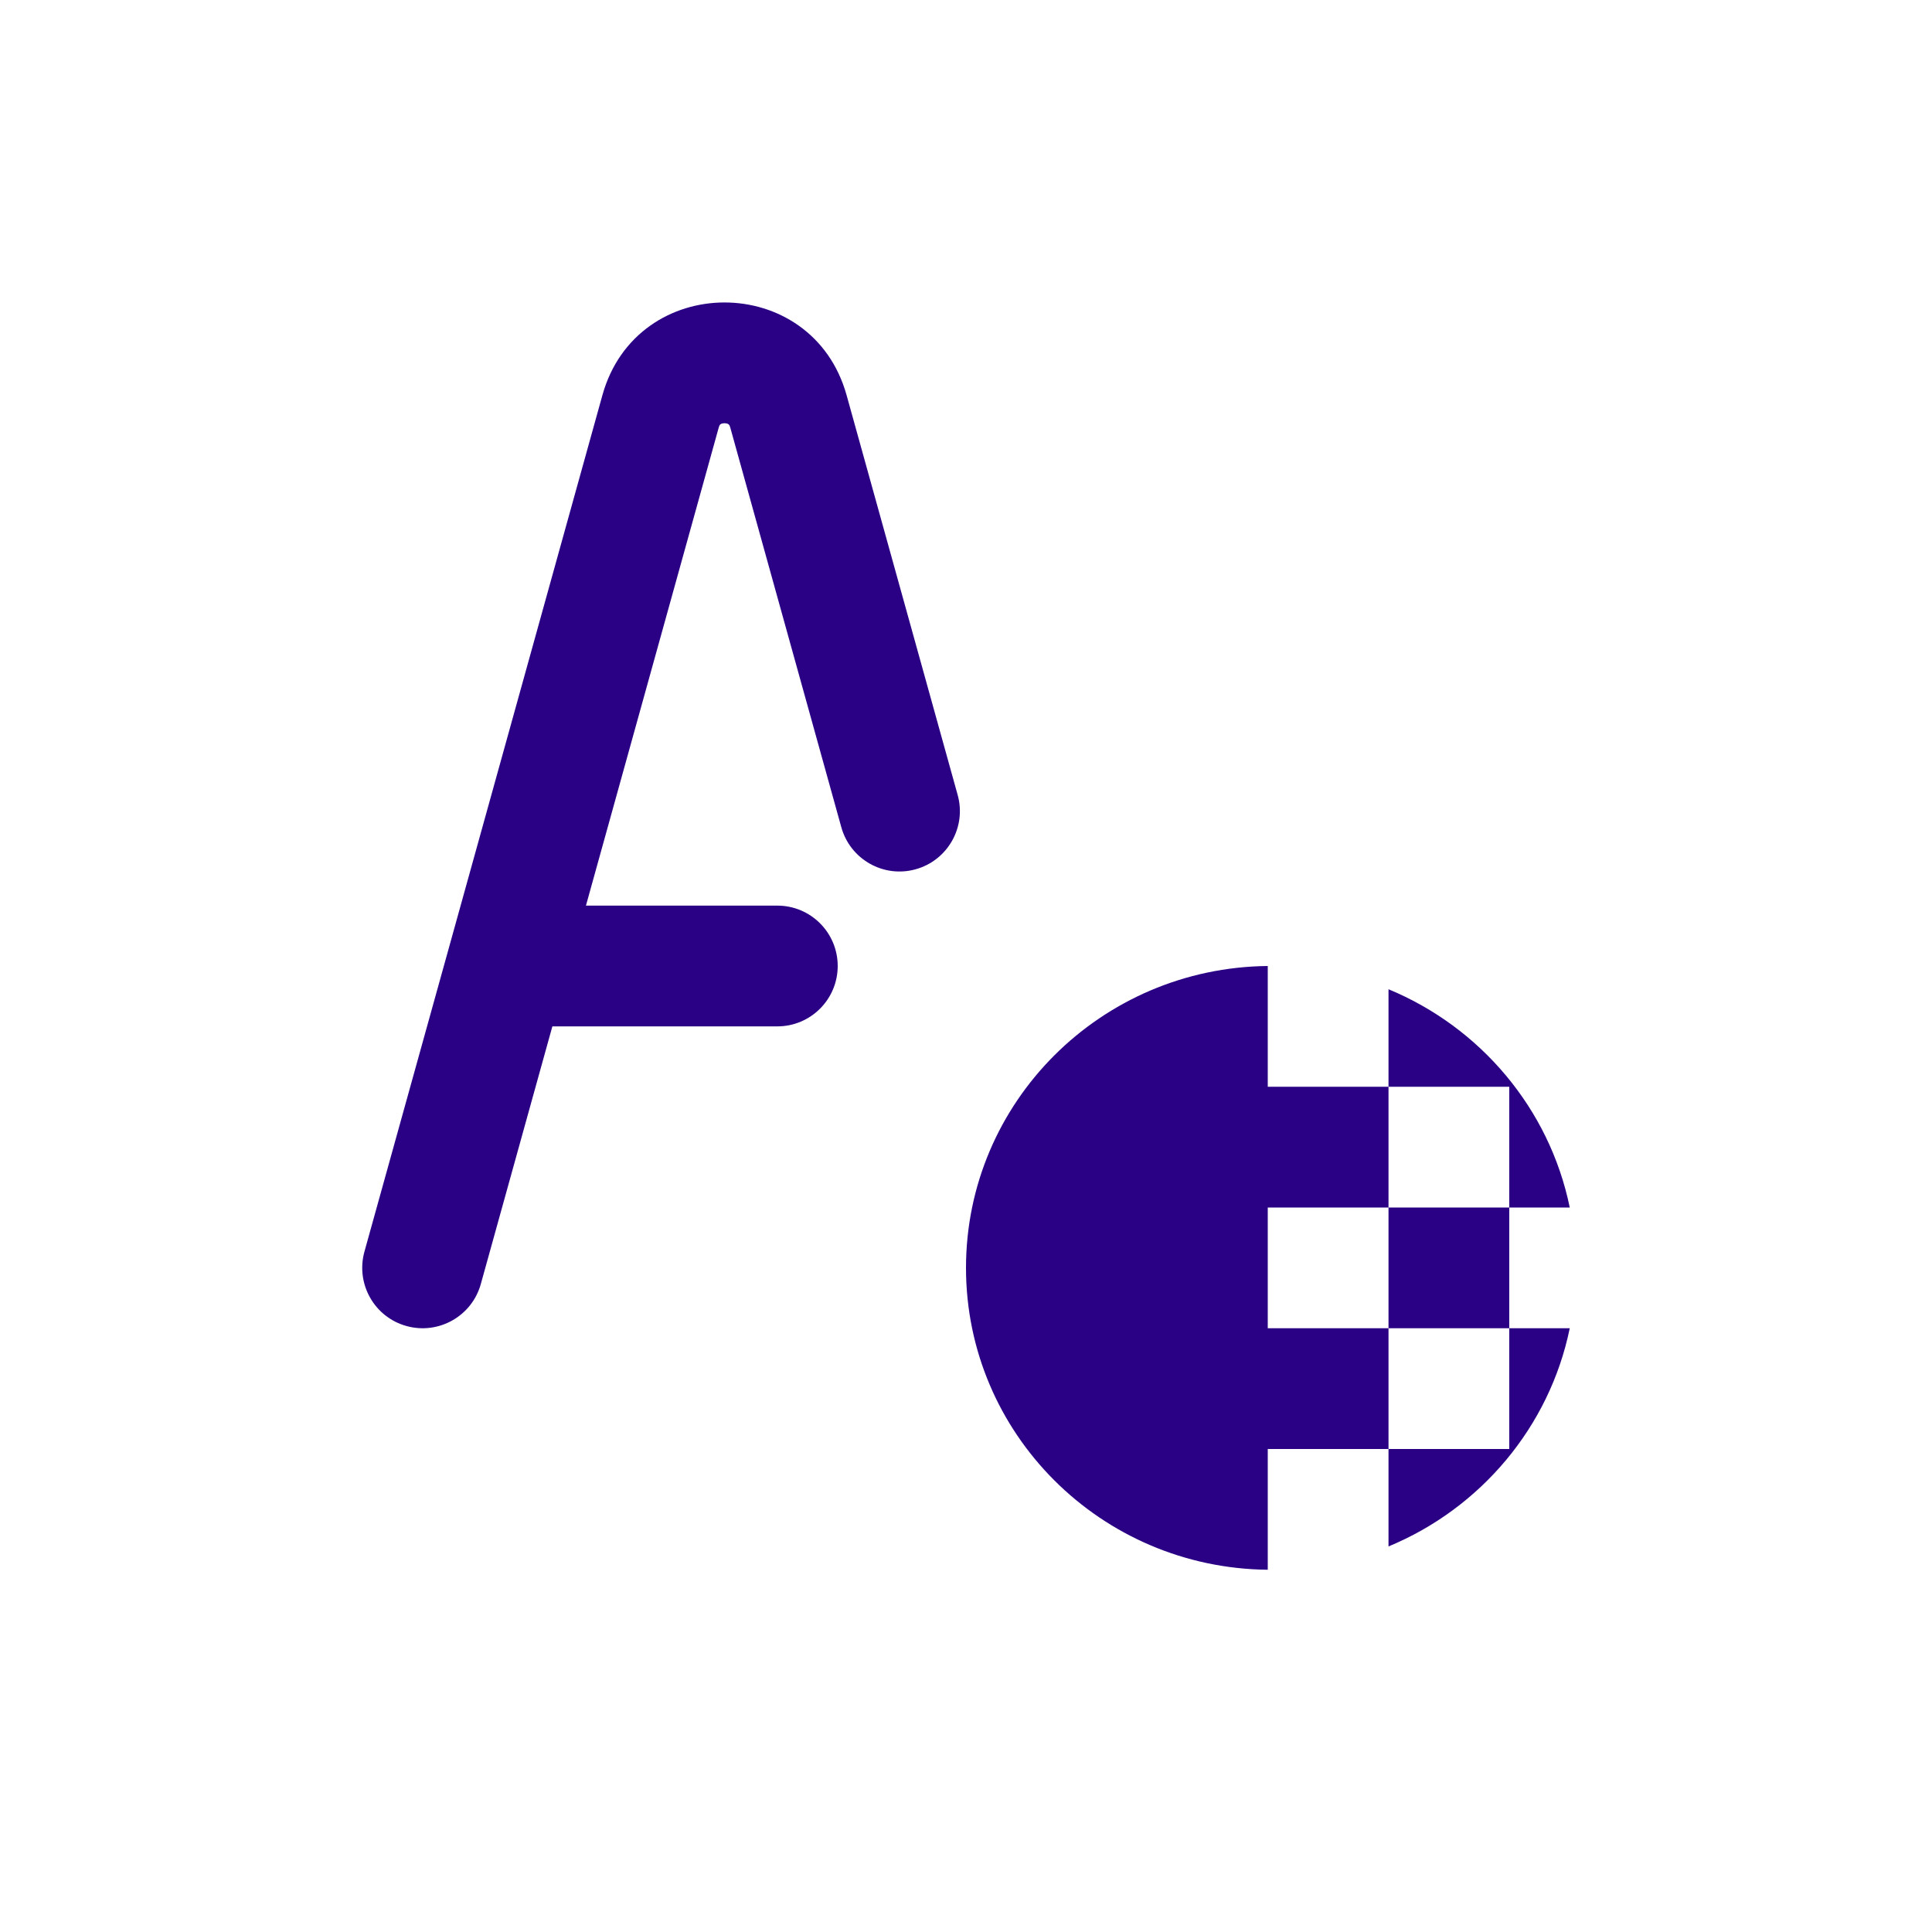 <svg width="32" height="32" viewBox="0 0 32 32" fill="none" xmlns="http://www.w3.org/2000/svg">
<path fill-rule="evenodd" clip-rule="evenodd" d="M26 22H24.998V20H26C25.664 18.362 24.52 17.015 22.998 16.385V18H20.998V16C18.233 16.028 16 18.256 16 21C16 23.744 18.233 25.972 20.998 26V24H22.998V25.614C24.52 24.984 25.664 23.637 26 22ZM22.998 22H24.998V24H22.998V22ZM22.998 20H20.998V22H22.998V20ZM22.998 20V18H24.998V20H22.998Z" fill="#2A0085"/>
<path fill-rule="evenodd" clip-rule="evenodd" d="M11.923 7.038C11.919 7.043 11.911 7.056 11.904 7.083L9.705 15H12.875C13.427 15 13.875 15.447 13.875 16C13.875 16.552 13.427 17 12.875 17H9.149L7.964 21.267C7.816 21.8 7.264 22.111 6.732 21.963C6.2 21.816 5.889 21.264 6.036 20.732L7.42 15.753C7.423 15.739 7.427 15.724 7.432 15.71L9.977 6.548C10.546 4.497 13.454 4.497 14.023 6.548L15.862 13.167C16.01 13.699 15.698 14.25 15.166 14.398C14.634 14.546 14.083 14.234 13.935 13.702L12.096 7.083C12.089 7.056 12.081 7.043 12.077 7.038C12.074 7.033 12.07 7.03 12.066 7.027C12.057 7.02 12.034 7.01 12 7.01C11.966 7.01 11.943 7.02 11.934 7.027C11.93 7.03 11.926 7.033 11.923 7.038Z" fill="#2A0085"/>
</svg>
